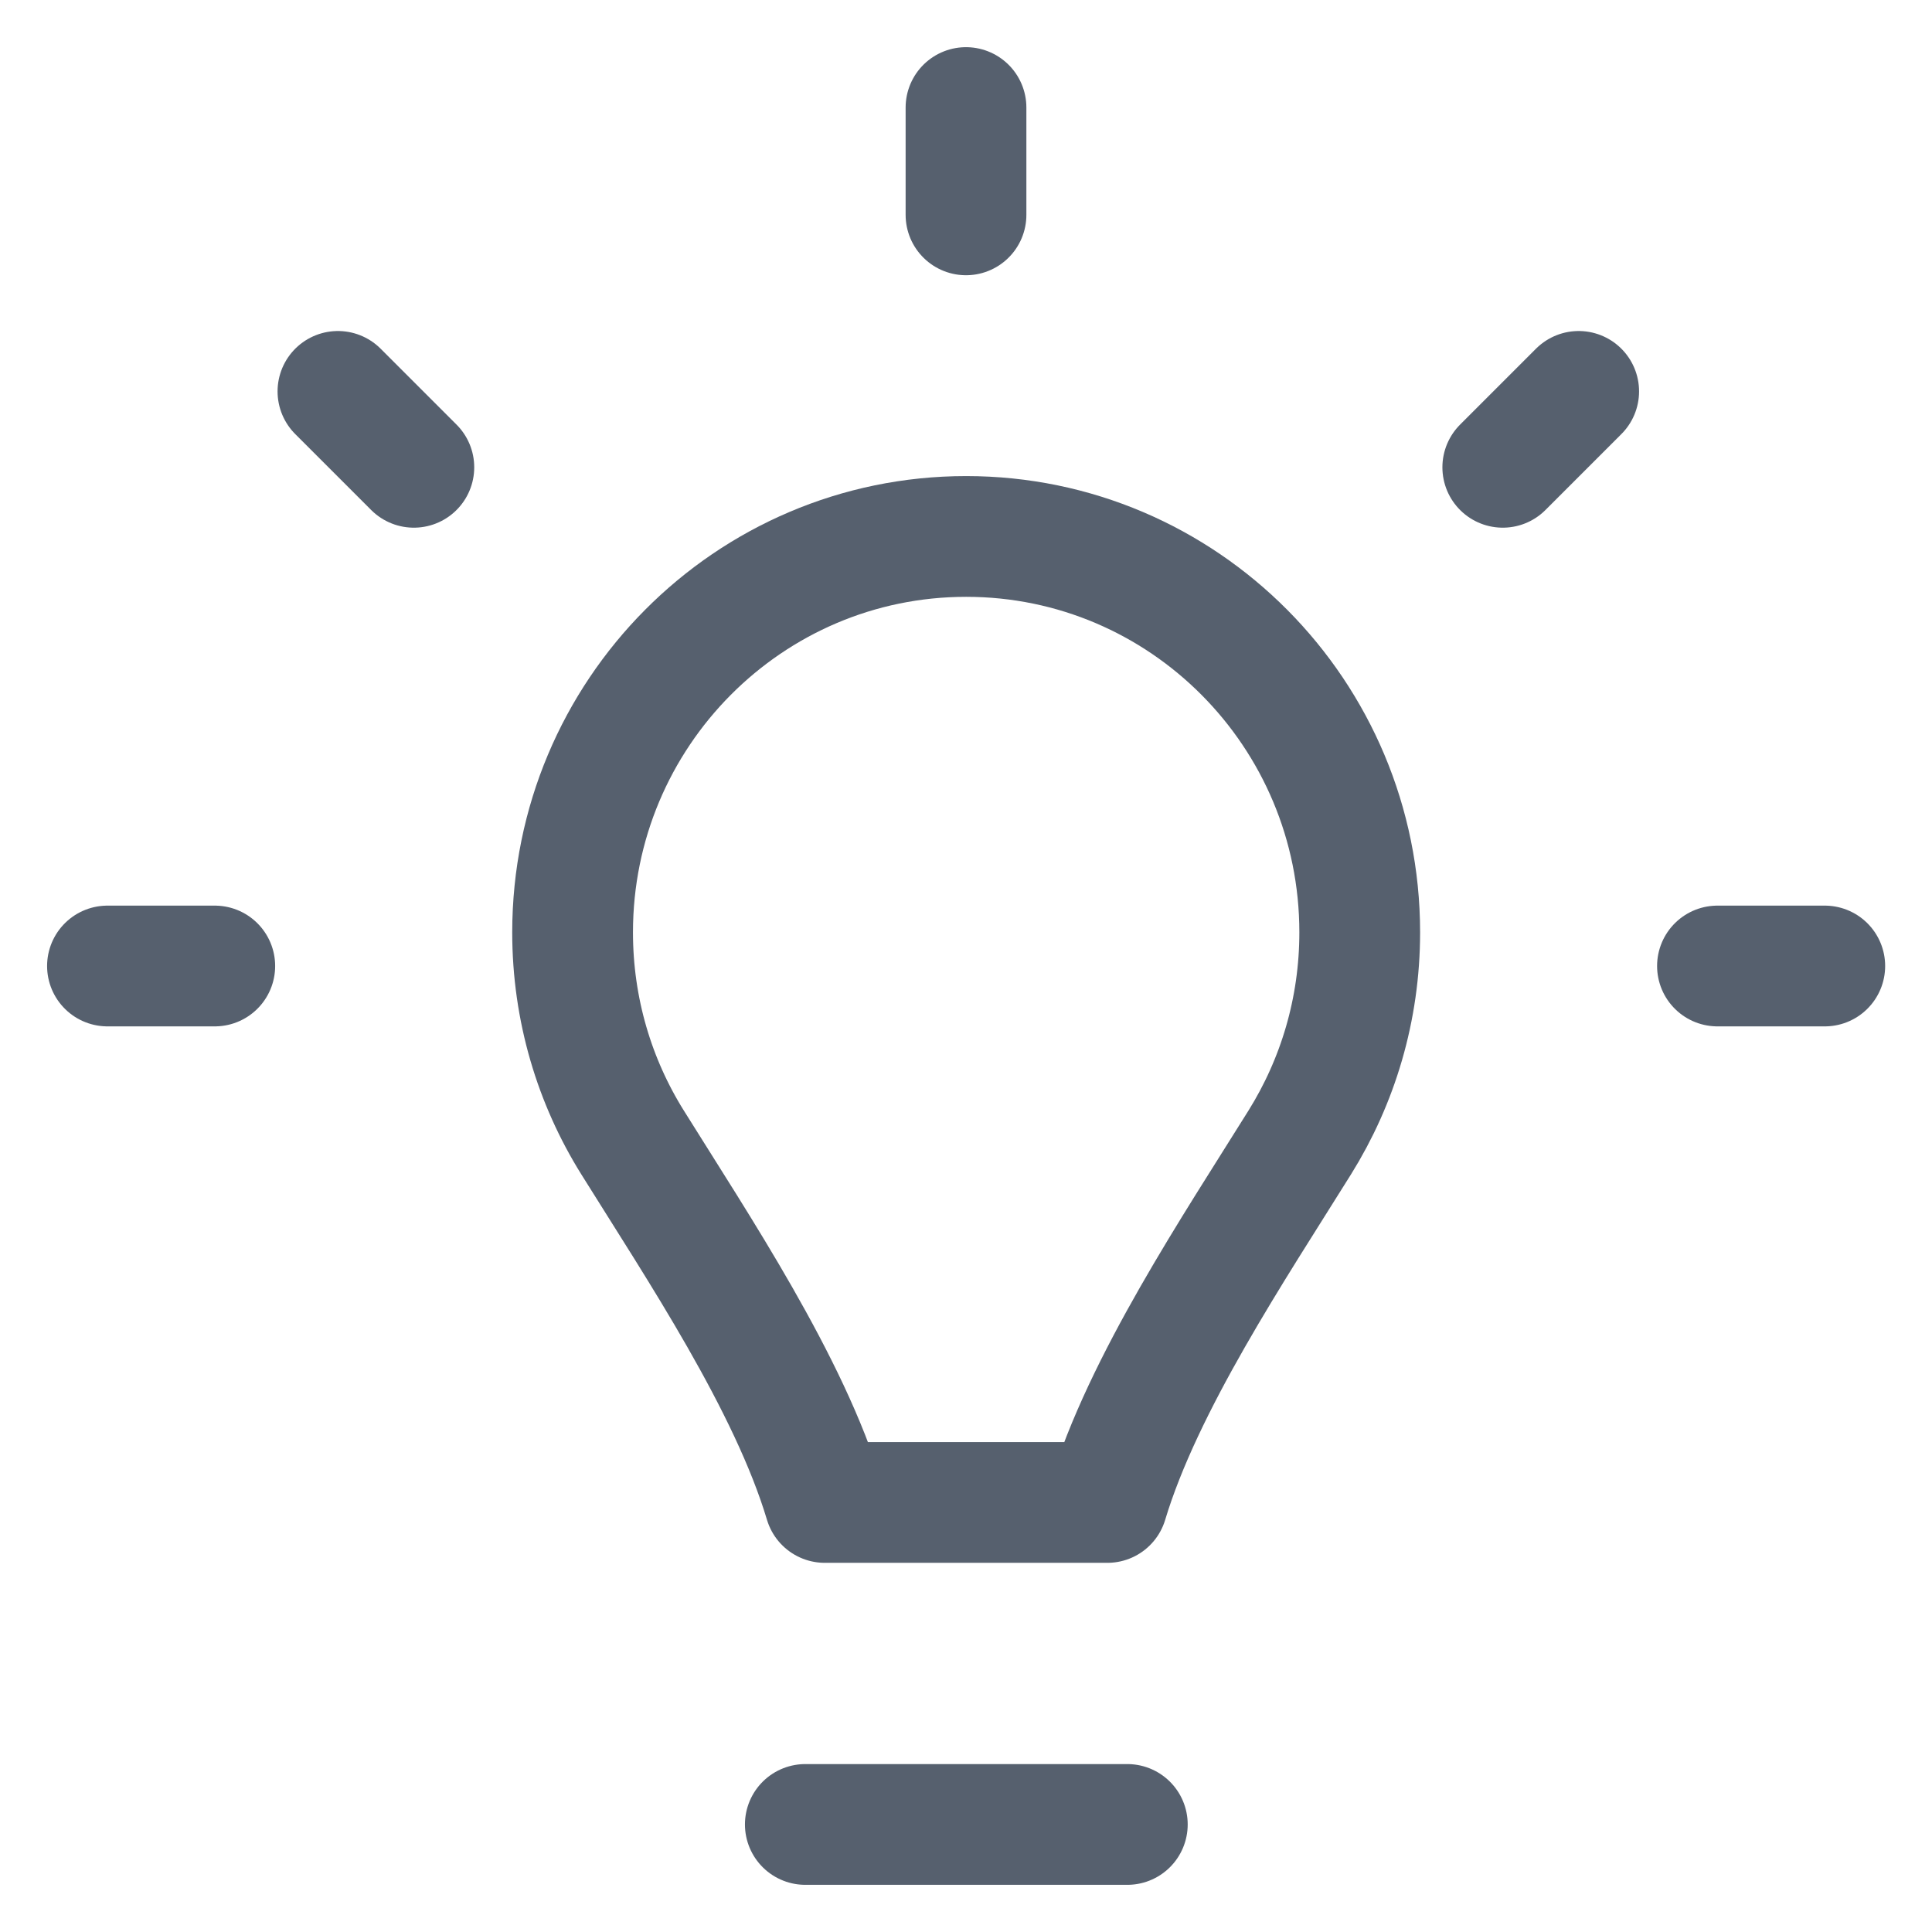 <svg width="24" height="24" viewBox="0 0 24 24" fill="none" xmlns="http://www.w3.org/2000/svg">
<g clip-path="url(#clip0_12683_131566)">
<path d="M12.002 6.664C9.302 6.664 7.113 8.866 7.113 11.582C7.113 12.541 7.386 13.436 7.858 14.192C8.672 15.498 9.804 17.188 10.246 18.664H13.756C14.2 17.188 15.332 15.498 16.146 14.192C16.618 13.435 16.891 12.541 16.891 11.582C16.891 8.866 14.702 6.664 12.002 6.664Z" stroke="#56606E" stroke-width="1.5" stroke-linejoin="round"/>
<path d="M10.004 22.664H14.004" stroke="#56606E" stroke-width="1.5" stroke-linecap="round"/>
<path d="M12 2.669V1.336" stroke="#56606E" stroke-width="1.5" stroke-linecap="round"/>
<path d="M21.335 12L22.668 12" stroke="#56606E" stroke-width="1.5" stroke-linecap="round"/>
<path d="M1.335 12L2.668 12" stroke="#56606E" stroke-width="1.5" stroke-linecap="round"/>
<path d="M4.198 4.862L5.141 5.805" stroke="#56606E" stroke-width="1.5" stroke-linecap="round"/>
<path d="M19.611 4.862L18.668 5.805" stroke="#56606E" stroke-width="1.5" stroke-linecap="round"/>
</g>
<defs>
<clipPath id="clip0_12683_131566">
<rect width="24" height="24" fill="white"/>
</clipPath>
</defs>
</svg>
